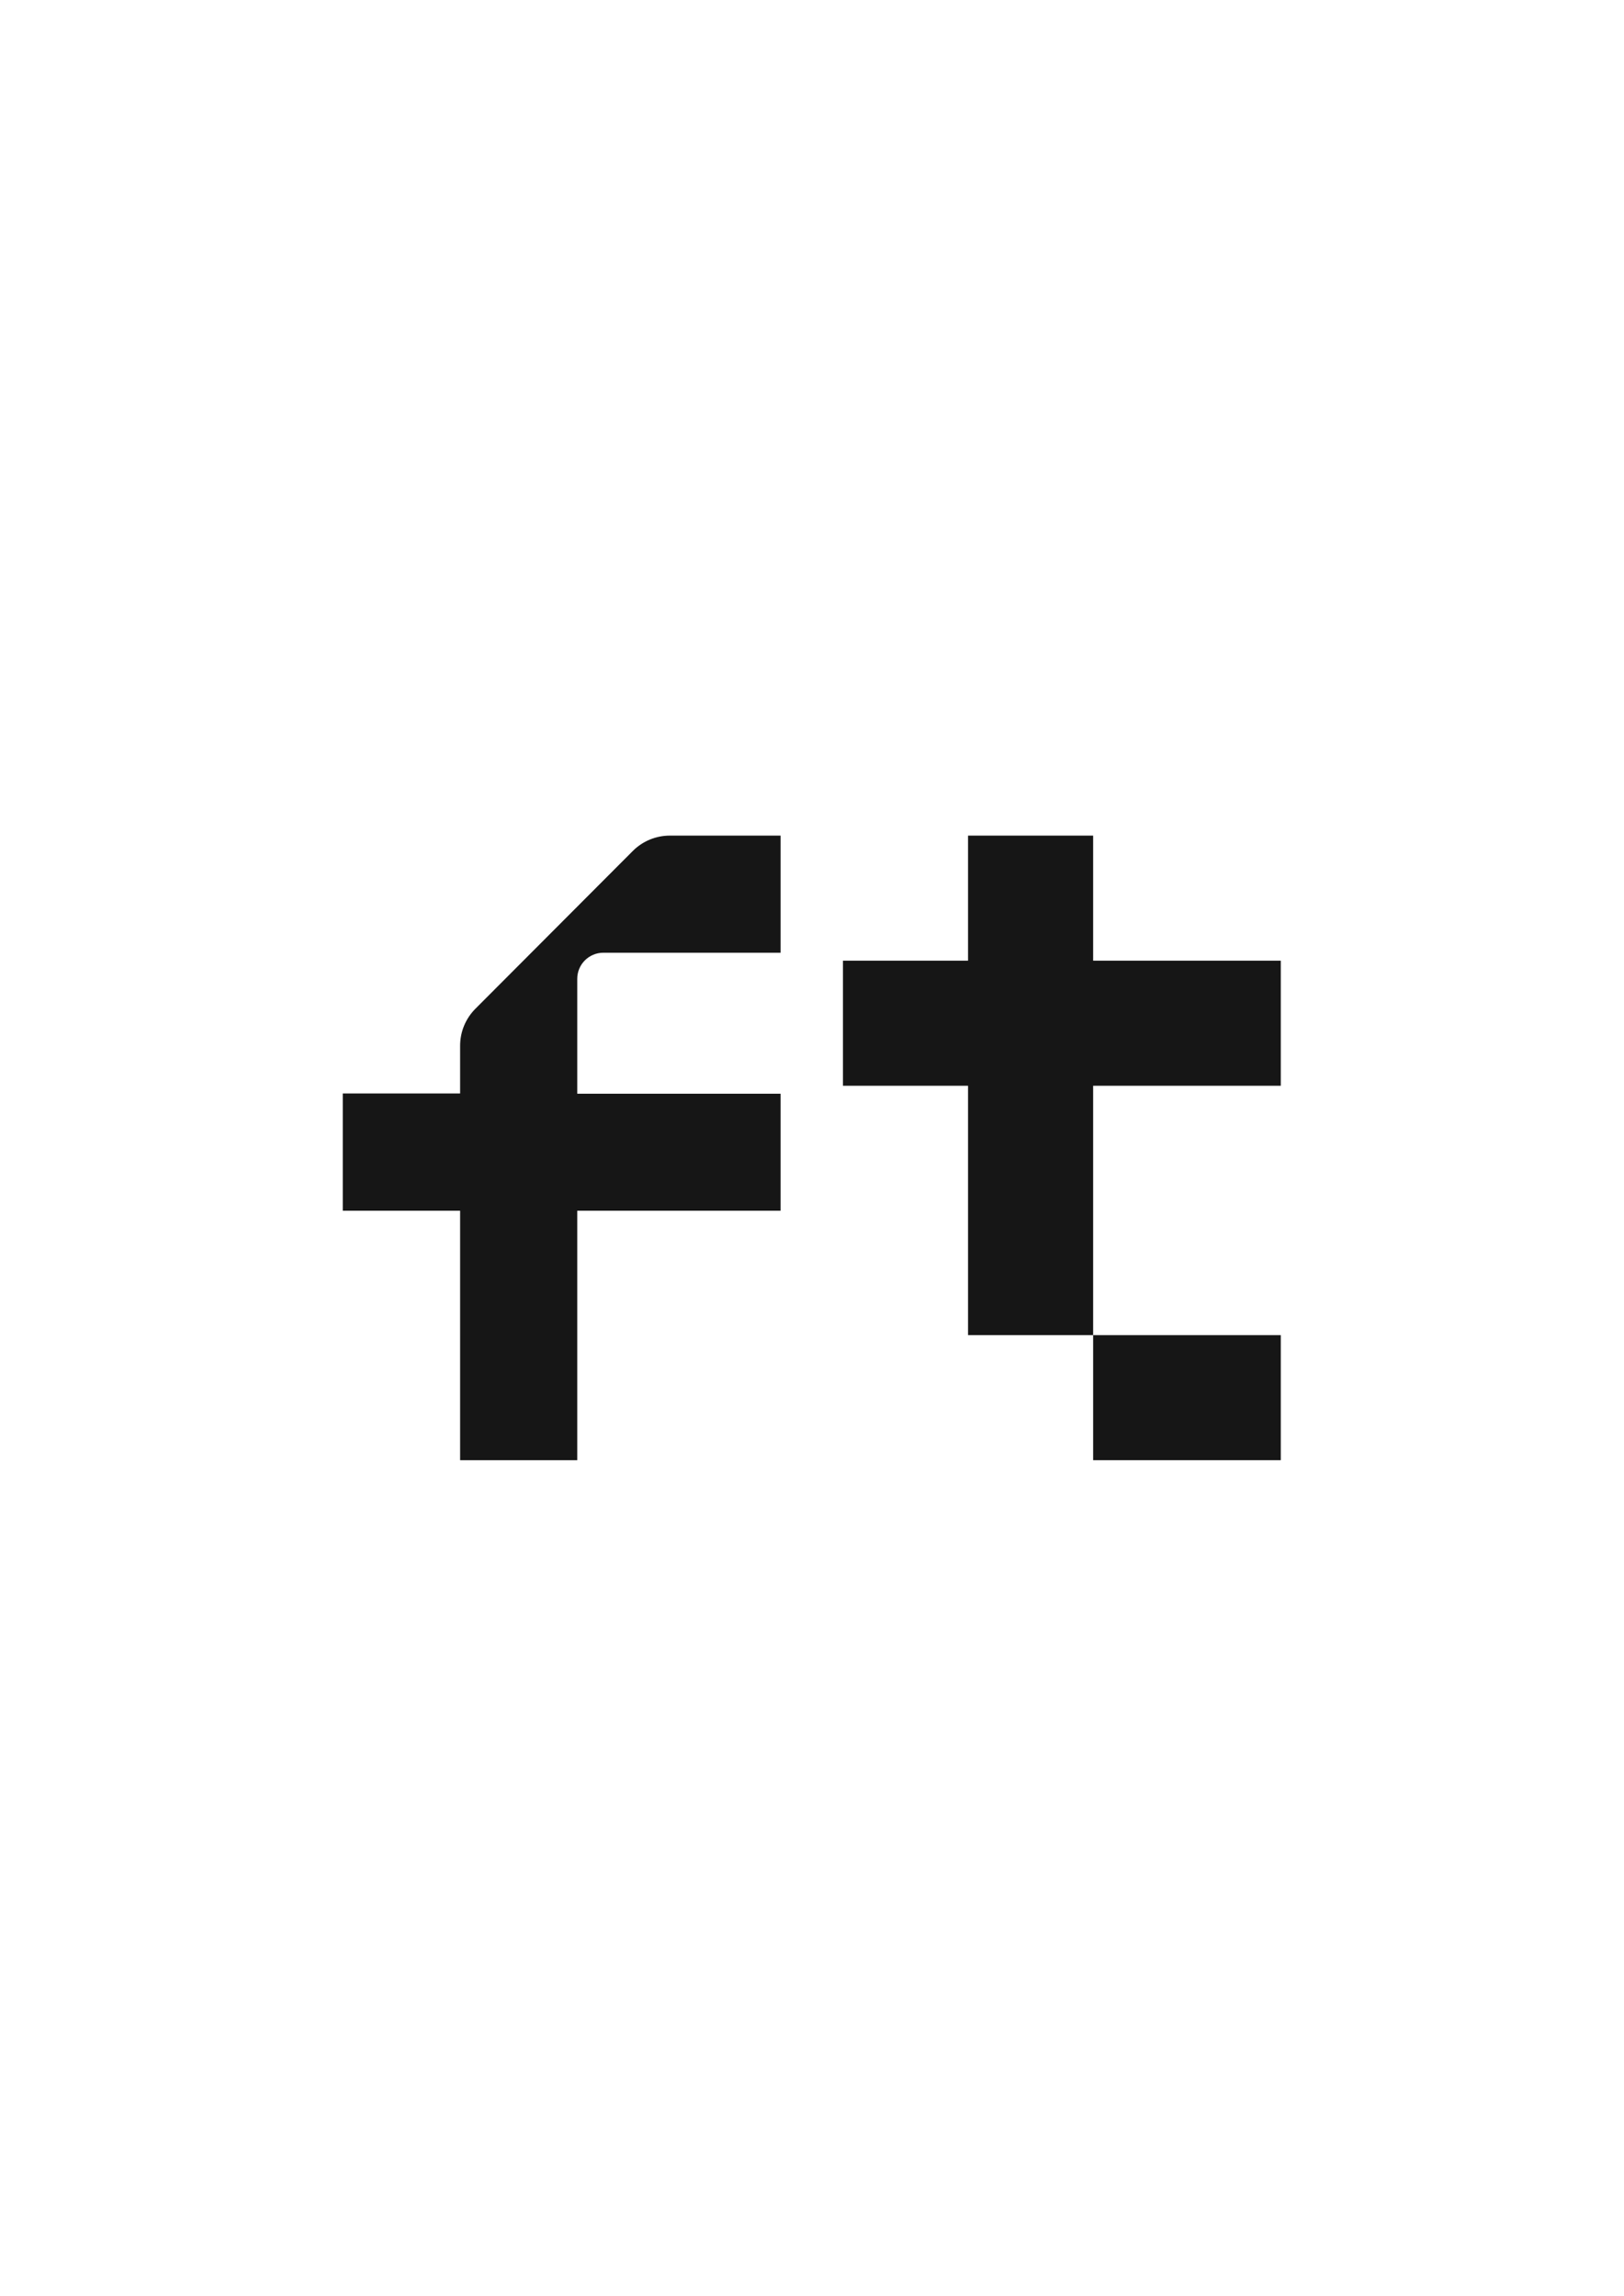 <?xml version="1.0" encoding="UTF-8" standalone="no"?><!DOCTYPE svg PUBLIC "-//W3C//DTD SVG 1.1//EN" "http://www.w3.org/Graphics/SVG/1.1/DTD/svg11.dtd"><svg width="100%" height="100%" viewBox="0 0 2481 3508" version="1.1" xmlns="http://www.w3.org/2000/svg" xmlns:xlink="http://www.w3.org/1999/xlink" xml:space="preserve" xmlns:serif="http://www.serif.com/" style="fill-rule:evenodd;clip-rule:evenodd;stroke-linejoin:round;stroke-miterlimit:2;"><g id="ArtBoard1"><rect x="523.657" y="1276.75" width="1433" height="954.368" style="fill:none;"/><g><g><path d="M1956.66,1658.97l0,-191.102l-286.663,-0l-0,-191.11l-191.092,-0l-0,191.11l-191.113,-0l0,191.102l191.113,0l-0,381.028l191.092,0l-0,-381.028l286.663,0Z" style="fill:#161616;fill-rule:nonzero;"/></g><g><rect x="1670" y="2040" width="286.661" height="191.102" style="fill:#161616;fill-rule:nonzero;"/></g><g><path d="M966.769,1300.2l-240.528,241.138c-14.926,14.959 -23.305,35.234 -23.305,56.363l-0.008,73.069l-179.27,0l0,179.129l179.27,-0.005l0.008,381.231l178.937,-0l0,-381.231l310.661,0l0,-178.757l-310.661,-0l0,-175.59c0,-22.011 17.838,-39.848 39.851,-39.848l270.81,-0l0,-178.945l-169.26,-0c-21.206,-0 -41.536,8.436 -56.505,23.446" style="fill:#161616;fill-rule:nonzero;"/></g></g></g></svg>